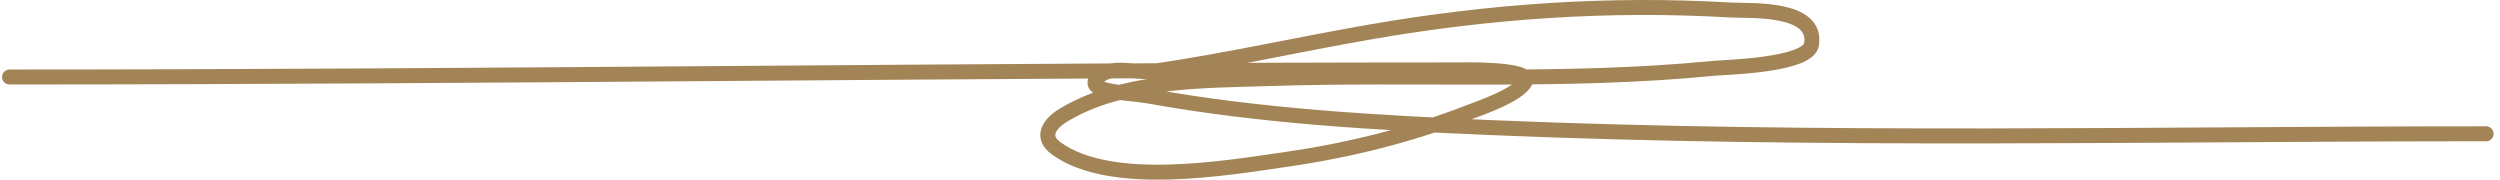 <?xml version="1.0" encoding="UTF-8"?> <svg xmlns="http://www.w3.org/2000/svg" width="334" height="24" viewBox="0 0 334 24" fill="none"><path d="M1.269 10.287C65.698 10.287 130.163 9.339 194.568 9.339C194.756 9.339 204.621 9.057 203.786 10.867C202.951 12.675 197.612 14.475 196.465 14.922C188.504 18.024 180.268 20.081 171.815 21.295C163.857 22.439 148.419 25.138 141.108 19.821C138.929 18.236 140.278 16.473 142.056 15.396C149.943 10.623 160.642 10.784 169.497 10.498C189.282 9.86 209.178 11.078 228.909 9.129C230.4 8.981 241.586 8.766 242.024 5.916C242.802 0.861 233.786 1.49 231.122 1.333C214.933 0.381 198.947 1.501 182.981 4.283C173.415 5.95 163.941 8.088 154.328 9.497C151.736 9.877 148.21 8.485 146.533 10.498C144.991 12.349 151.009 12.386 153.38 12.815C168.3 15.518 183.669 16.386 198.782 17.029C243.167 18.919 287.728 17.872 332.143 17.872" stroke="#A38456" stroke-width="2" stroke-linecap="round"></path></svg> 